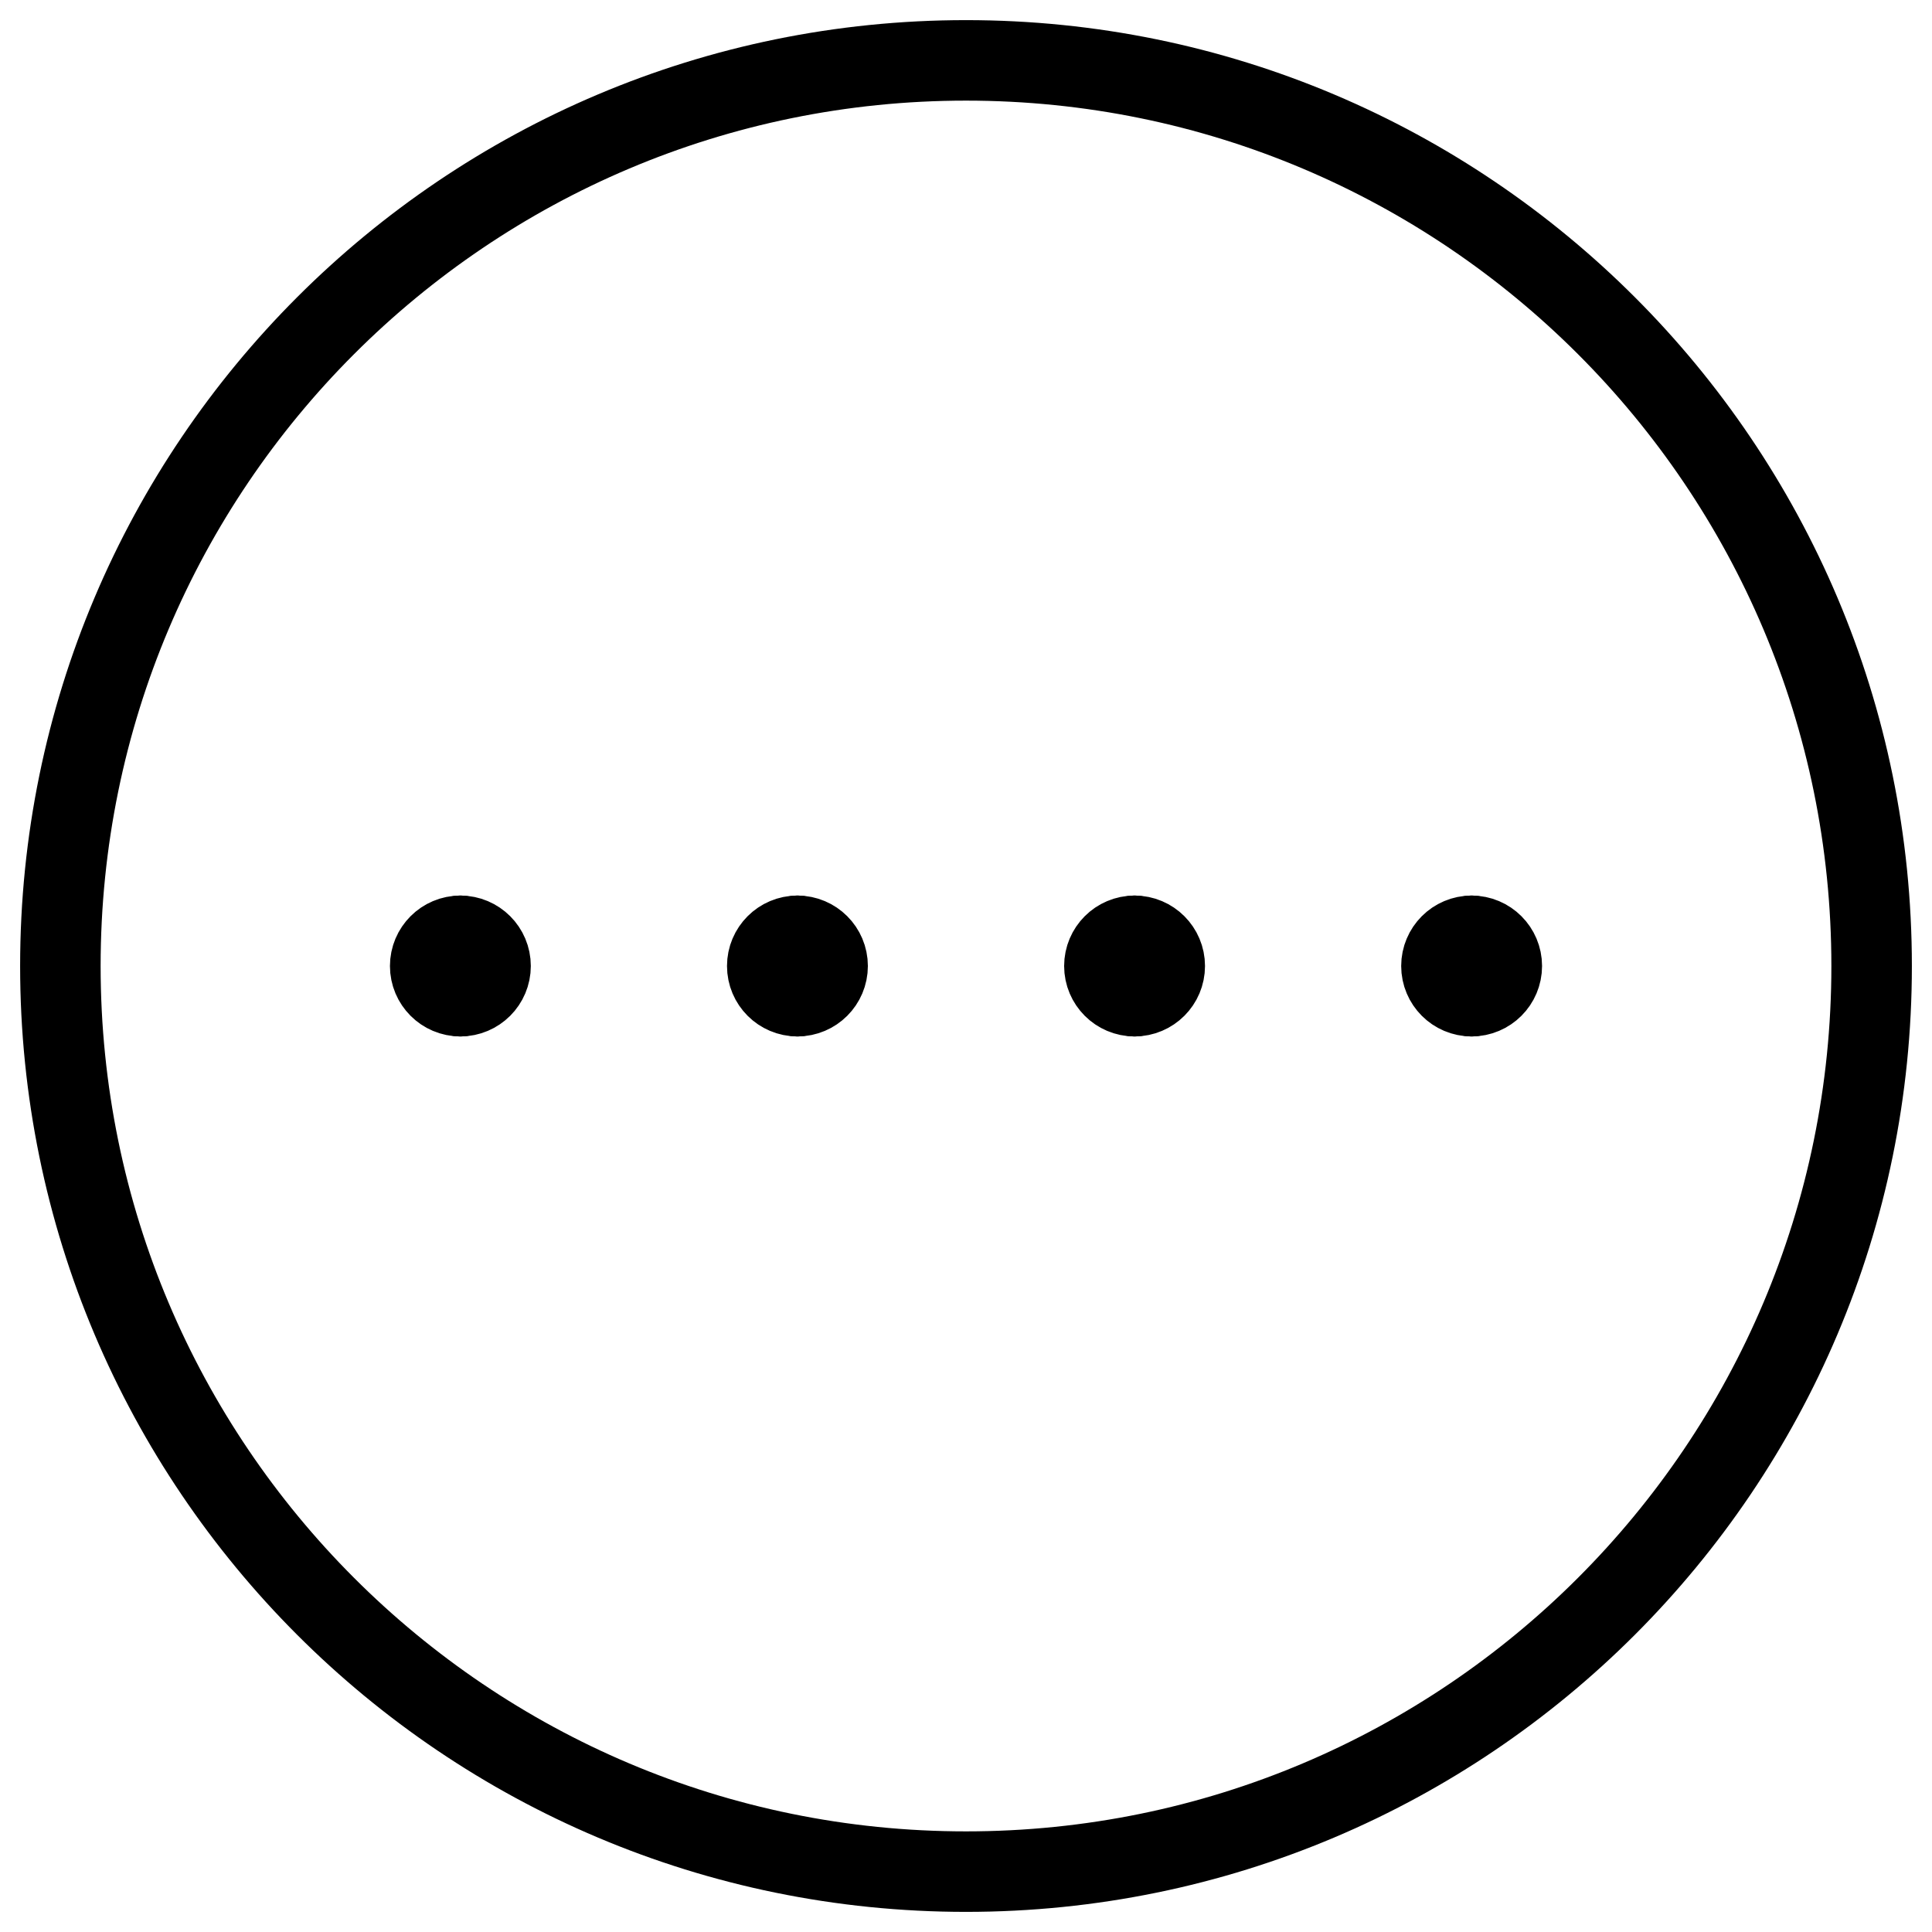 <svg xmlns="http://www.w3.org/2000/svg" fill="none" viewBox="0 0 24 24"><path stroke="#000000" stroke-linecap="round" stroke-linejoin="round" stroke-miterlimit="10" d="M12 23.25c6.213 0 11.25 -5.037 11.25 -11.25S18.213 0.75 12 0.75C5.787 0.75 0.75 5.787 0.75 12S5.787 23.25 12 23.25Z" stroke-width="1"></path><path stroke="#000000" stroke-linecap="round" stroke-linejoin="round" stroke-miterlimit="10" d="M5.719 12.375c-0.207 0 -0.375 -0.168 -0.375 -0.375s0.168 -0.375 0.375 -0.375" stroke-width="1"></path><path stroke="#000000" stroke-linecap="round" stroke-linejoin="round" stroke-miterlimit="10" d="M5.719 12.375c0.207 0 0.375 -0.168 0.375 -0.375s-0.168 -0.375 -0.375 -0.375" stroke-width="1"></path><path stroke="#000000" stroke-linecap="round" stroke-linejoin="round" stroke-miterlimit="10" d="M9.906 12.375c-0.207 0 -0.375 -0.168 -0.375 -0.375s0.168 -0.375 0.375 -0.375" stroke-width="1"></path><path stroke="#000000" stroke-linecap="round" stroke-linejoin="round" stroke-miterlimit="10" d="M9.906 12.375c0.207 0 0.375 -0.168 0.375 -0.375s-0.168 -0.375 -0.375 -0.375" stroke-width="1"></path><path stroke="#000000" stroke-linecap="round" stroke-linejoin="round" stroke-miterlimit="10" d="M14.094 12.375c-0.207 0 -0.375 -0.168 -0.375 -0.375s0.168 -0.375 0.375 -0.375" stroke-width="1"></path><path stroke="#000000" stroke-linecap="round" stroke-linejoin="round" stroke-miterlimit="10" d="M14.094 12.375c0.207 0 0.375 -0.168 0.375 -0.375s-0.168 -0.375 -0.375 -0.375" stroke-width="1"></path><path stroke="#000000" stroke-linecap="round" stroke-linejoin="round" stroke-miterlimit="10" d="M18.281 12.375c-0.207 0 -0.375 -0.168 -0.375 -0.375s0.168 -0.375 0.375 -0.375" stroke-width="1"></path><path stroke="#000000" stroke-linecap="round" stroke-linejoin="round" stroke-miterlimit="10" d="M18.281 12.375c0.207 0 0.375 -0.168 0.375 -0.375s-0.168 -0.375 -0.375 -0.375" stroke-width="1"></path></svg>